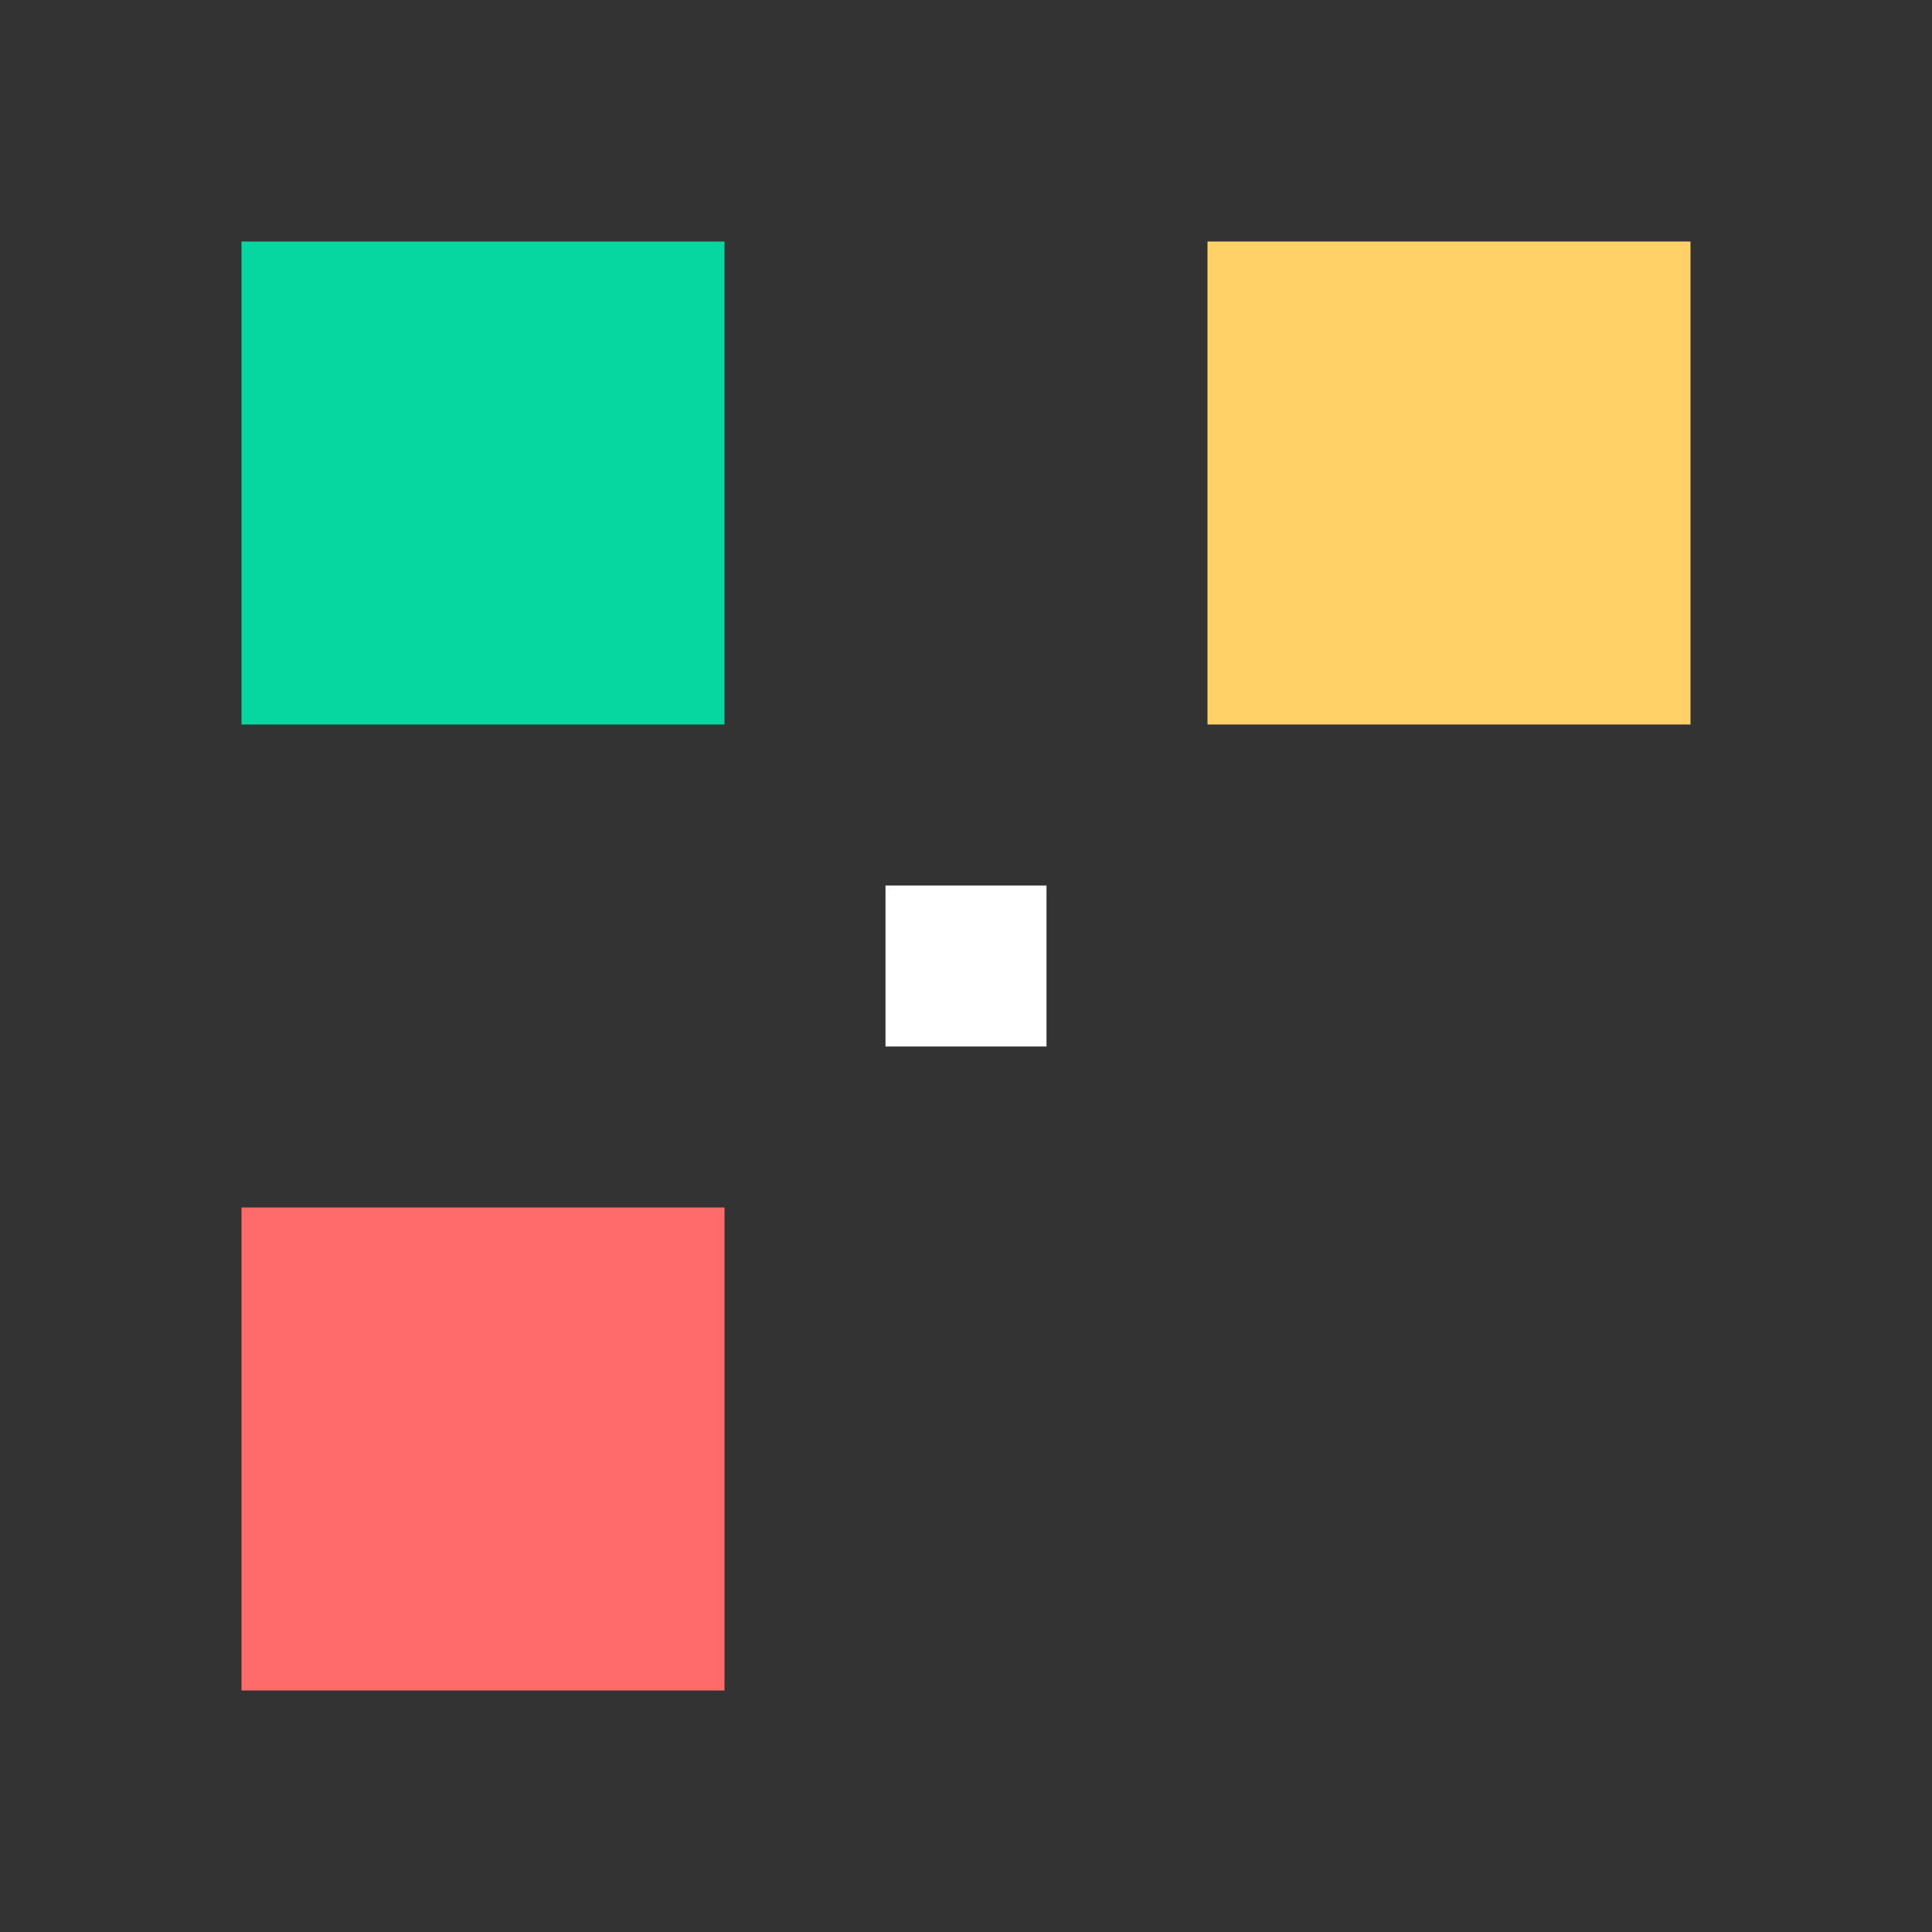 <svg xmlns="http://www.w3.org/2000/svg" viewBox="0 0 24 24"><rect x="0" y="0" width="24" height="24" fill="#333333" stroke="none"/><rect x="3" y="3" width="6" height="6" fill="#06d6a0"/><rect x="15" y="3" width="6" height="6" fill="#ffd166"/><rect x="3" y="15" width="6" height="6" fill="#ff6b6b"/><rect x="11" y="11" width="2" height="2" fill="#fff"/></svg>